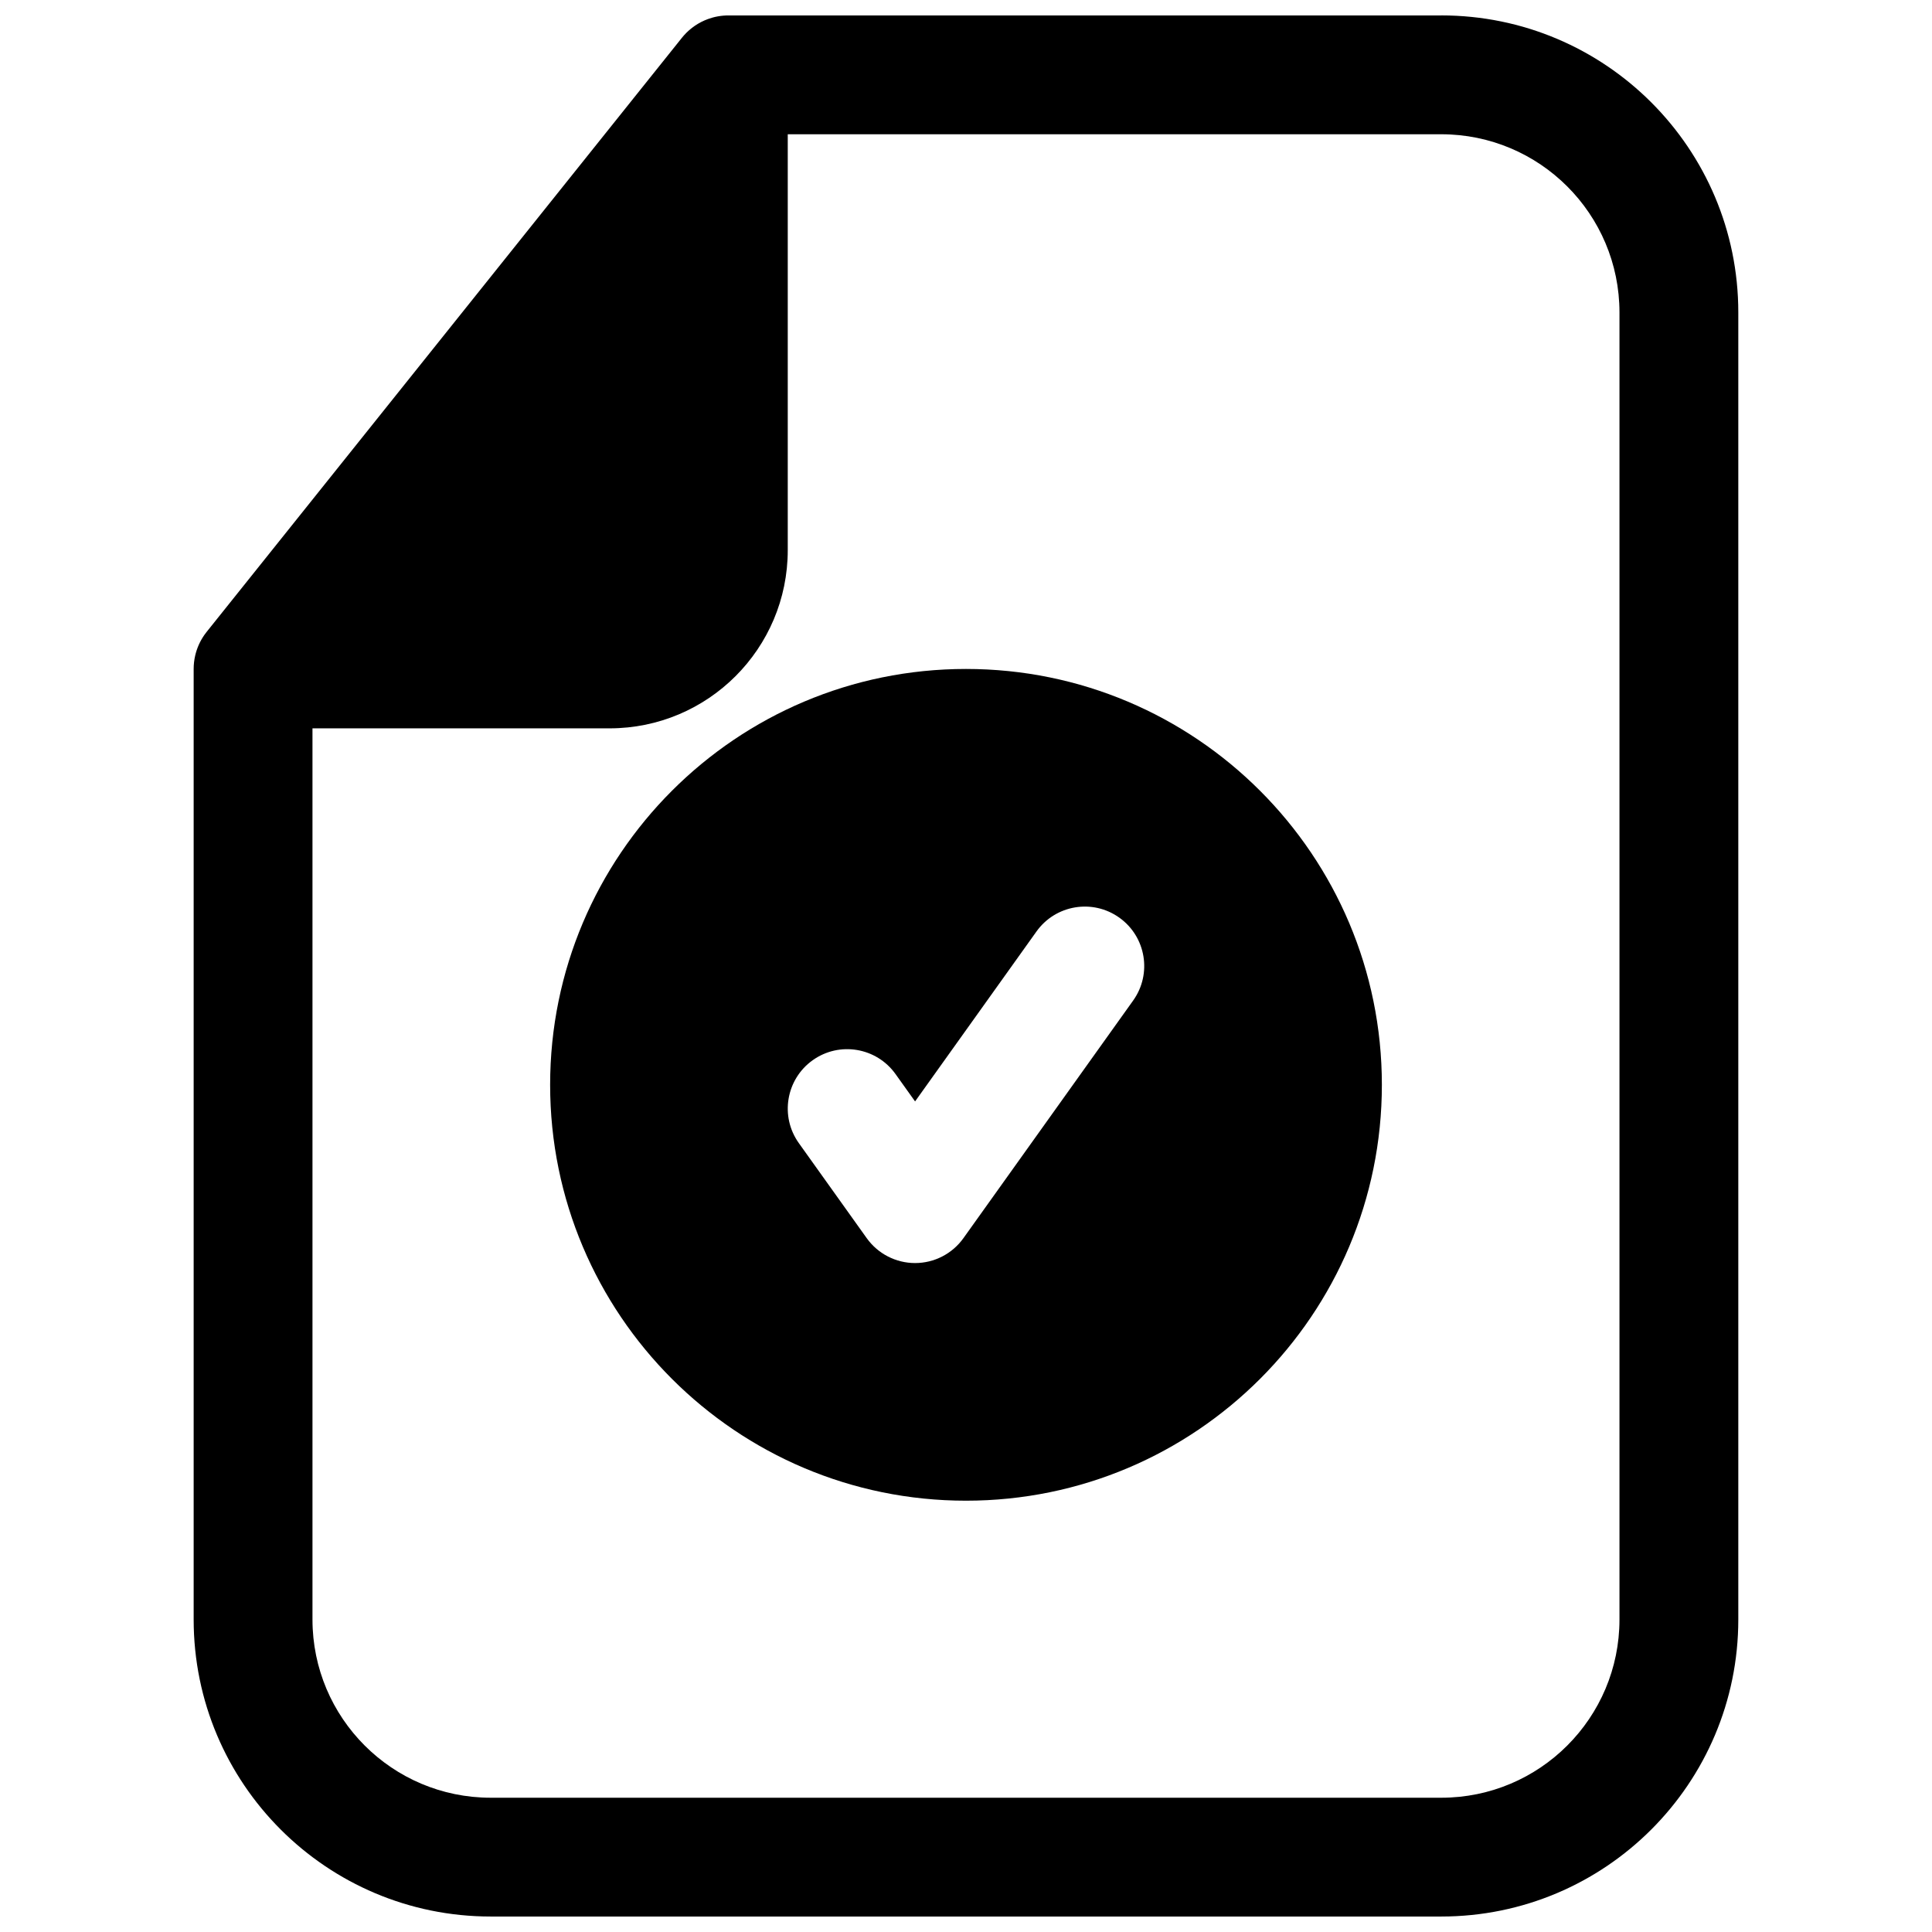 <?xml version="1.0" encoding="UTF-8"?>
<!-- Uploaded to: ICON Repo, www.svgrepo.com, Generator: ICON Repo Mixer Tools -->
<svg width="800px" height="800px" version="1.1" viewBox="144 144 512 512" xmlns="http://www.w3.org/2000/svg">
 <defs>
  <clipPath id="a">
   <path d="m195 148.09h410v503.81h-410z"/>
  </clipPath>
 </defs>
 <path d="m400 321.28c-60.867 0-110.21 49.344-110.21 110.21 0 60.863 49.344 110.21 110.21 110.21 60.863 0 110.21-49.344 110.21-110.21 0-60.867-49.344-110.21-110.21-110.21zm40.637 65.91c7.078 5.055 8.715 14.887 3.66 21.961l-44.98 62.977c-2.957 4.137-7.727 6.594-12.812 6.594-5.086 0-9.855-2.457-12.812-6.594l-17.992-25.191c-5.055-7.074-3.414-16.906 3.66-21.961 7.074-5.055 16.906-3.414 21.961 3.66l5.184 7.254 32.172-45.039c5.055-7.078 14.887-8.715 21.961-3.66z" fill-rule="evenodd"/>
 <g clip-path="url(#a)">
  <path d="m525.95 148.09h-188.76c-0.996-0.008-1.984 0.074-2.957 0.25-0.902 0.16-1.781 0.402-2.637 0.715-2.391 0.879-4.582 2.34-6.34 4.316-0.184 0.207-0.359 0.414-0.531 0.629l-125.95 157.44c-0.219 0.273-0.43 0.551-0.625 0.836-1.156 1.66-1.965 3.496-2.414 5.41-0.273 1.172-0.414 2.371-0.414 3.59v251.9c0 43.477 35.246 78.723 78.723 78.723h251.9c43.477 0 78.723-35.246 78.723-78.723v-346.37c0-43.477-35.246-78.723-78.723-78.723zm-299.14 188.93h78.723c26.086 0 47.23-21.148 47.23-47.23v-110.21h173.18c26.09 0 47.234 21.148 47.234 47.234v346.37c0 26.086-21.145 47.234-47.234 47.234h-251.9c-26.086 0-47.234-21.148-47.234-47.234z" fill-rule="evenodd"/>
 </g>
</svg>